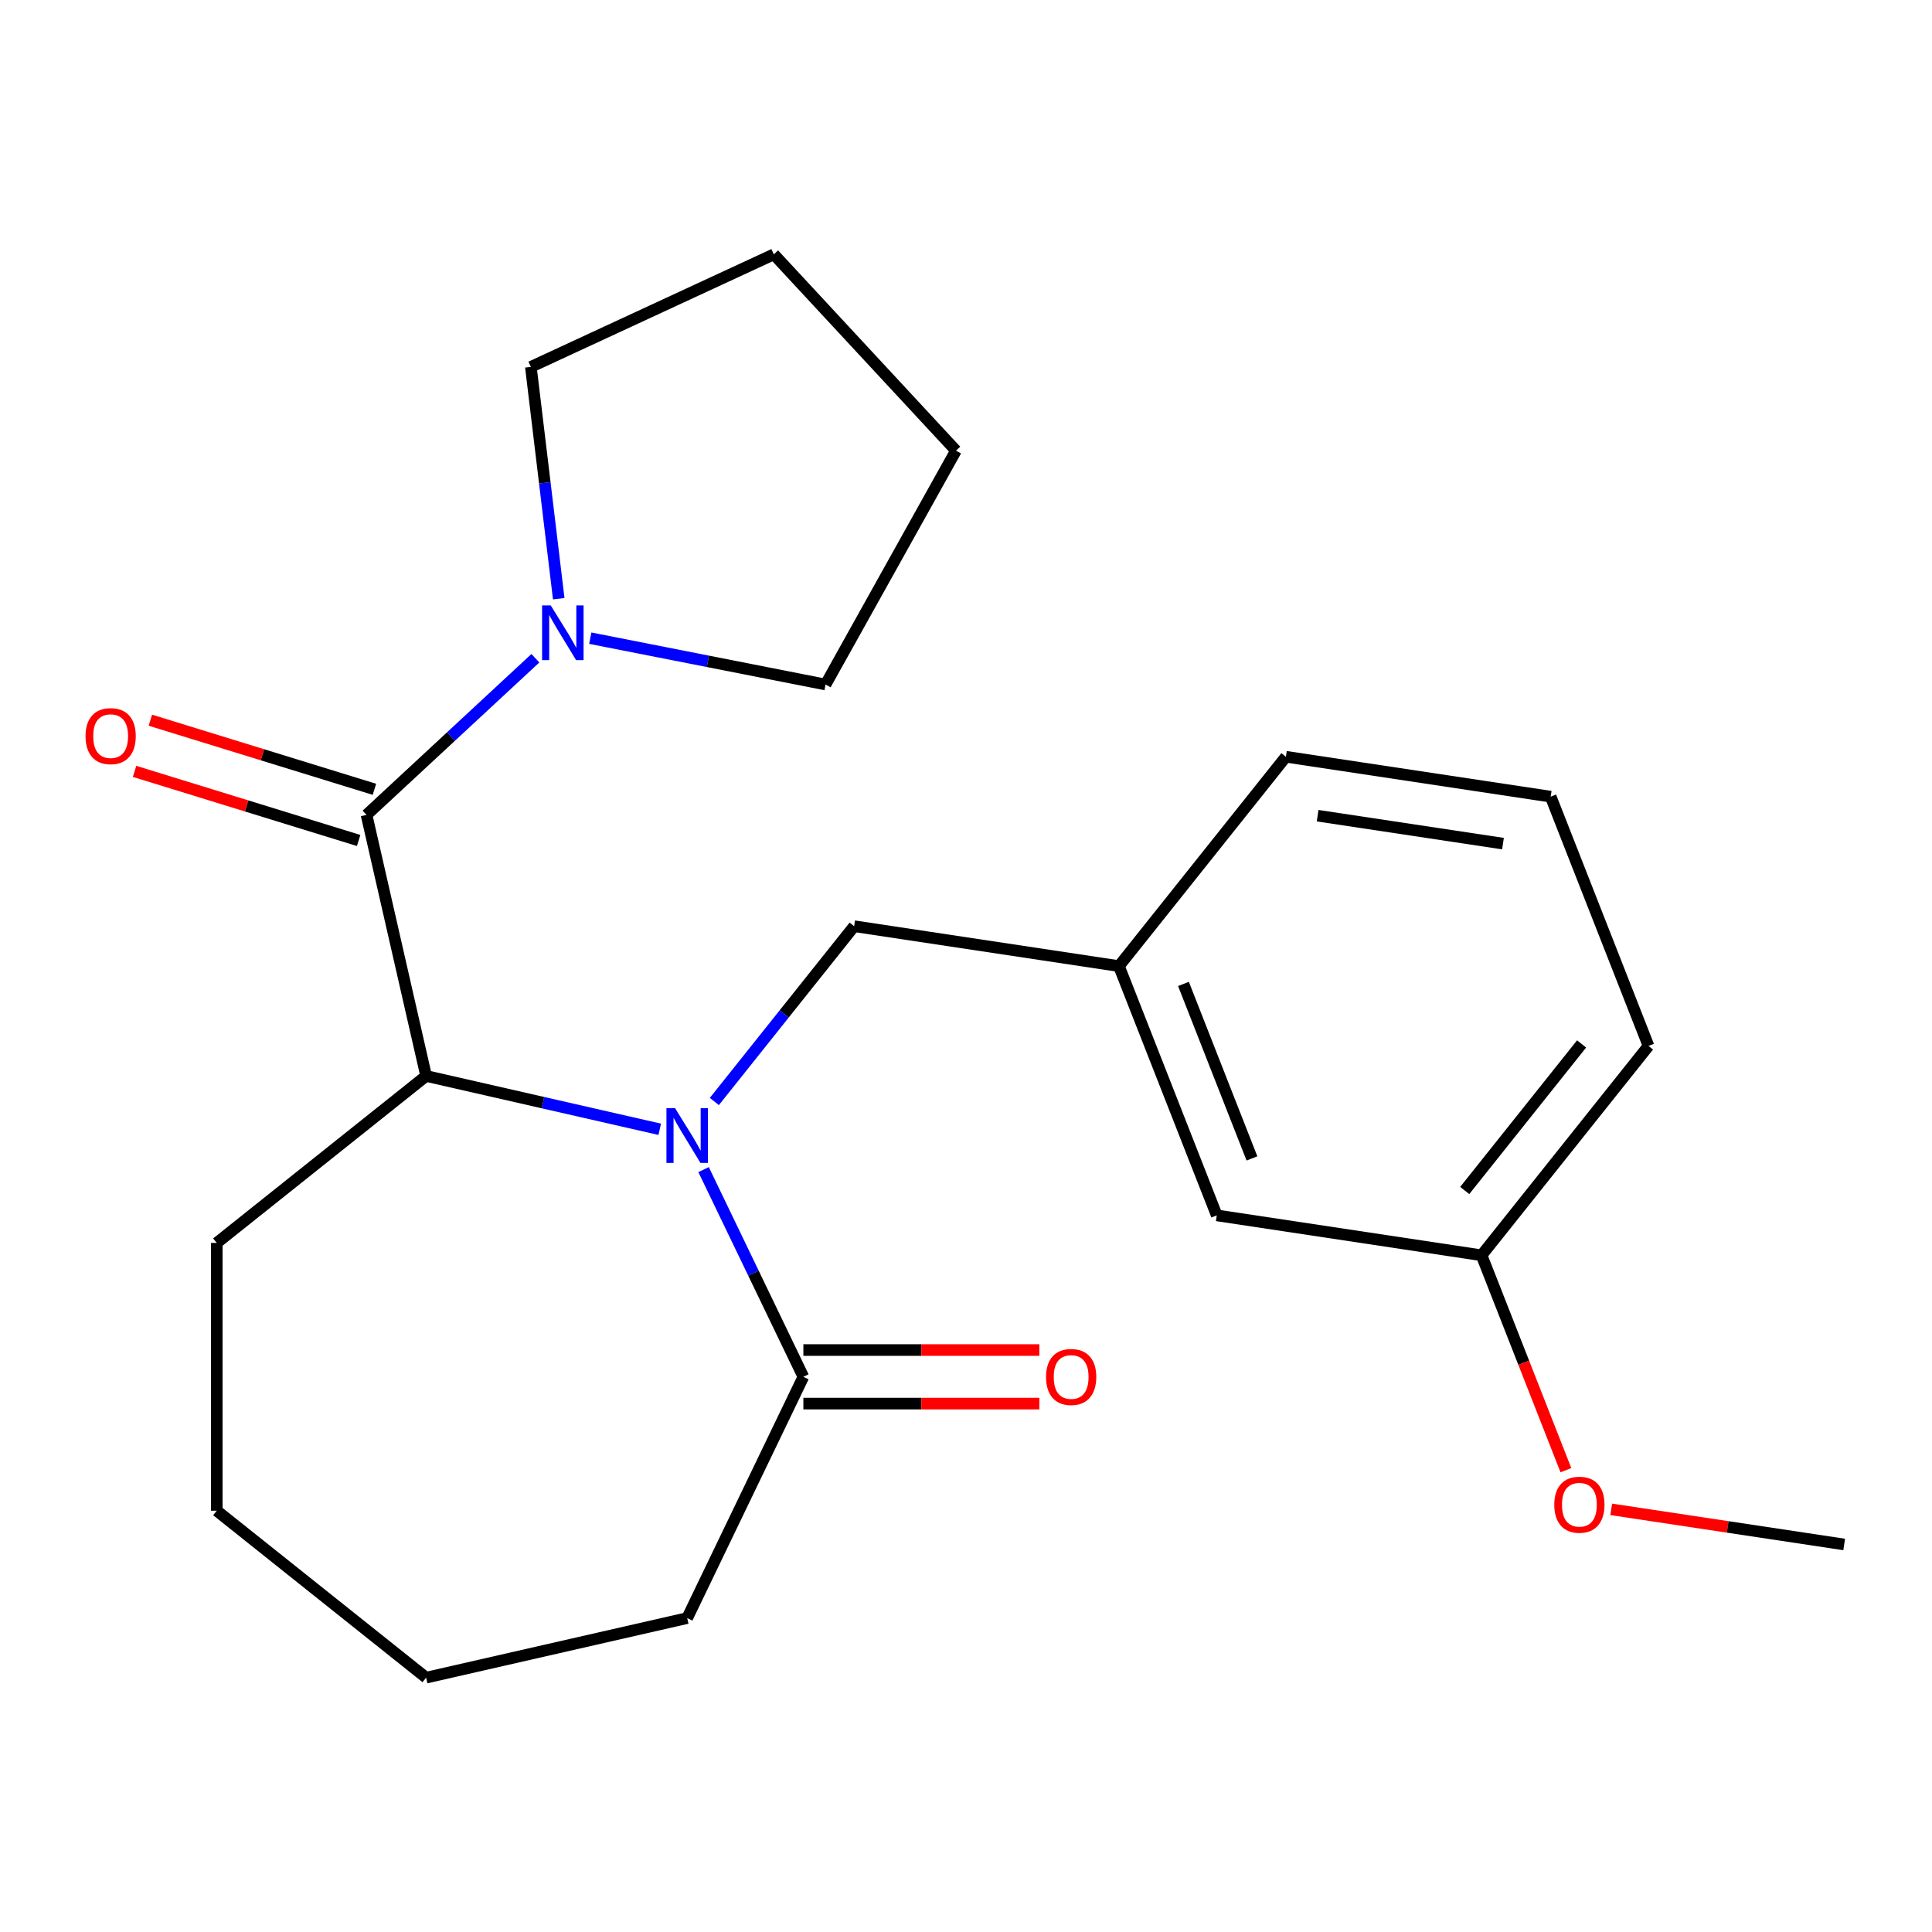 <?xml version='1.0' encoding='iso-8859-1'?>
<svg version='1.1' baseProfile='full'
              xmlns='http://www.w3.org/2000/svg'
                      xmlns:rdkit='http://www.rdkit.org/xml'
                      xmlns:xlink='http://www.w3.org/1999/xlink'
                  xml:space='preserve'
width='1000px' height='1000px' viewBox='0 0 1000 1000'>
<!-- END OF HEADER -->
<rect style='opacity:1.0;fill:#FFFFFF;stroke:none' width='1000' height='1000' x='0' y='0'> </rect>
<path class='bond-1' d='M 341.482,584.519 L 281.02,570.719' style='fill:none;fill-rule:evenodd;stroke:#0000FF;stroke-width:6px;stroke-linecap:butt;stroke-linejoin:miter;stroke-opacity:1' />
<path class='bond-1' d='M 281.02,570.719 L 220.559,556.919' style='fill:none;fill-rule:evenodd;stroke:#000000;stroke-width:6px;stroke-linecap:butt;stroke-linejoin:miter;stroke-opacity:1' />
<path class='bond-2' d='M 364.175,605.386 L 390,659.013' style='fill:none;fill-rule:evenodd;stroke:#0000FF;stroke-width:6px;stroke-linecap:butt;stroke-linejoin:miter;stroke-opacity:1' />
<path class='bond-2' d='M 390,659.013 L 415.825,712.639' style='fill:none;fill-rule:evenodd;stroke:#000000;stroke-width:6px;stroke-linecap:butt;stroke-linejoin:miter;stroke-opacity:1' />
<path class='bond-4' d='M 369.742,570.136 L 405.923,524.767' style='fill:none;fill-rule:evenodd;stroke:#0000FF;stroke-width:6px;stroke-linecap:butt;stroke-linejoin:miter;stroke-opacity:1' />
<path class='bond-4' d='M 405.923,524.767 L 442.105,479.397' style='fill:none;fill-rule:evenodd;stroke:#000000;stroke-width:6px;stroke-linecap:butt;stroke-linejoin:miter;stroke-opacity:1' />
<path class='bond-0' d='M 189.716,421.791 L 220.559,556.919' style='fill:none;fill-rule:evenodd;stroke:#000000;stroke-width:6px;stroke-linecap:butt;stroke-linejoin:miter;stroke-opacity:1' />
<path class='bond-3' d='M 189.716,421.791 L 233.416,381.244' style='fill:none;fill-rule:evenodd;stroke:#000000;stroke-width:6px;stroke-linecap:butt;stroke-linejoin:miter;stroke-opacity:1' />
<path class='bond-3' d='M 233.416,381.244 L 277.115,340.697' style='fill:none;fill-rule:evenodd;stroke:#0000FF;stroke-width:6px;stroke-linecap:butt;stroke-linejoin:miter;stroke-opacity:1' />
<path class='bond-5' d='M 193.802,408.546 L 135.812,390.659' style='fill:none;fill-rule:evenodd;stroke:#000000;stroke-width:6px;stroke-linecap:butt;stroke-linejoin:miter;stroke-opacity:1' />
<path class='bond-5' d='M 135.812,390.659 L 77.821,372.771' style='fill:none;fill-rule:evenodd;stroke:#FF0000;stroke-width:6px;stroke-linecap:butt;stroke-linejoin:miter;stroke-opacity:1' />
<path class='bond-5' d='M 185.631,435.035 L 127.641,417.148' style='fill:none;fill-rule:evenodd;stroke:#000000;stroke-width:6px;stroke-linecap:butt;stroke-linejoin:miter;stroke-opacity:1' />
<path class='bond-5' d='M 127.641,417.148 L 69.65,399.26' style='fill:none;fill-rule:evenodd;stroke:#FF0000;stroke-width:6px;stroke-linecap:butt;stroke-linejoin:miter;stroke-opacity:1' />
<path class='bond-10' d='M 220.559,556.919 L 112.194,643.337' style='fill:none;fill-rule:evenodd;stroke:#000000;stroke-width:6px;stroke-linecap:butt;stroke-linejoin:miter;stroke-opacity:1' />
<path class='bond-6' d='M 415.825,726.499 L 476.894,726.499' style='fill:none;fill-rule:evenodd;stroke:#000000;stroke-width:6px;stroke-linecap:butt;stroke-linejoin:miter;stroke-opacity:1' />
<path class='bond-6' d='M 476.894,726.499 L 537.963,726.499' style='fill:none;fill-rule:evenodd;stroke:#FF0000;stroke-width:6px;stroke-linecap:butt;stroke-linejoin:miter;stroke-opacity:1' />
<path class='bond-6' d='M 415.825,698.778 L 476.894,698.778' style='fill:none;fill-rule:evenodd;stroke:#000000;stroke-width:6px;stroke-linecap:butt;stroke-linejoin:miter;stroke-opacity:1' />
<path class='bond-6' d='M 476.894,698.778 L 537.963,698.778' style='fill:none;fill-rule:evenodd;stroke:#FF0000;stroke-width:6px;stroke-linecap:butt;stroke-linejoin:miter;stroke-opacity:1' />
<path class='bond-13' d='M 415.825,712.639 L 355.687,837.516' style='fill:none;fill-rule:evenodd;stroke:#000000;stroke-width:6px;stroke-linecap:butt;stroke-linejoin:miter;stroke-opacity:1' />
<path class='bond-11' d='M 289.2,309.892 L 281.986,249.898' style='fill:none;fill-rule:evenodd;stroke:#0000FF;stroke-width:6px;stroke-linecap:butt;stroke-linejoin:miter;stroke-opacity:1' />
<path class='bond-11' d='M 281.986,249.898 L 274.771,189.905' style='fill:none;fill-rule:evenodd;stroke:#000000;stroke-width:6px;stroke-linecap:butt;stroke-linejoin:miter;stroke-opacity:1' />
<path class='bond-12' d='M 305.525,330.315 L 366.418,342.309' style='fill:none;fill-rule:evenodd;stroke:#0000FF;stroke-width:6px;stroke-linecap:butt;stroke-linejoin:miter;stroke-opacity:1' />
<path class='bond-12' d='M 366.418,342.309 L 427.31,354.303' style='fill:none;fill-rule:evenodd;stroke:#000000;stroke-width:6px;stroke-linecap:butt;stroke-linejoin:miter;stroke-opacity:1' />
<path class='bond-7' d='M 442.105,479.397 L 579.16,500.055' style='fill:none;fill-rule:evenodd;stroke:#000000;stroke-width:6px;stroke-linecap:butt;stroke-linejoin:miter;stroke-opacity:1' />
<path class='bond-8' d='M 579.16,500.055 L 629.797,629.077' style='fill:none;fill-rule:evenodd;stroke:#000000;stroke-width:6px;stroke-linecap:butt;stroke-linejoin:miter;stroke-opacity:1' />
<path class='bond-8' d='M 612.56,509.28 L 648.006,599.596' style='fill:none;fill-rule:evenodd;stroke:#000000;stroke-width:6px;stroke-linecap:butt;stroke-linejoin:miter;stroke-opacity:1' />
<path class='bond-16' d='M 579.16,500.055 L 665.578,391.69' style='fill:none;fill-rule:evenodd;stroke:#000000;stroke-width:6px;stroke-linecap:butt;stroke-linejoin:miter;stroke-opacity:1' />
<path class='bond-9' d='M 629.797,629.077 L 766.853,649.735' style='fill:none;fill-rule:evenodd;stroke:#000000;stroke-width:6px;stroke-linecap:butt;stroke-linejoin:miter;stroke-opacity:1' />
<path class='bond-14' d='M 766.853,649.735 L 788.681,705.353' style='fill:none;fill-rule:evenodd;stroke:#000000;stroke-width:6px;stroke-linecap:butt;stroke-linejoin:miter;stroke-opacity:1' />
<path class='bond-14' d='M 788.681,705.353 L 810.51,760.972' style='fill:none;fill-rule:evenodd;stroke:#FF0000;stroke-width:6px;stroke-linecap:butt;stroke-linejoin:miter;stroke-opacity:1' />
<path class='bond-24' d='M 766.853,649.735 L 853.27,541.37' style='fill:none;fill-rule:evenodd;stroke:#000000;stroke-width:6px;stroke-linecap:butt;stroke-linejoin:miter;stroke-opacity:1' />
<path class='bond-24' d='M 758.142,616.196 L 818.635,540.341' style='fill:none;fill-rule:evenodd;stroke:#000000;stroke-width:6px;stroke-linecap:butt;stroke-linejoin:miter;stroke-opacity:1' />
<path class='bond-21' d='M 112.194,643.337 L 112.194,781.94' style='fill:none;fill-rule:evenodd;stroke:#000000;stroke-width:6px;stroke-linecap:butt;stroke-linejoin:miter;stroke-opacity:1' />
<path class='bond-19' d='M 274.771,189.905 L 400.534,131.642' style='fill:none;fill-rule:evenodd;stroke:#000000;stroke-width:6px;stroke-linecap:butt;stroke-linejoin:miter;stroke-opacity:1' />
<path class='bond-20' d='M 427.31,354.303 L 494.809,233.245' style='fill:none;fill-rule:evenodd;stroke:#000000;stroke-width:6px;stroke-linecap:butt;stroke-linejoin:miter;stroke-opacity:1' />
<path class='bond-22' d='M 355.687,837.516 L 220.559,868.358' style='fill:none;fill-rule:evenodd;stroke:#000000;stroke-width:6px;stroke-linecap:butt;stroke-linejoin:miter;stroke-opacity:1' />
<path class='bond-18' d='M 833.955,781.239 L 894.25,790.327' style='fill:none;fill-rule:evenodd;stroke:#FF0000;stroke-width:6px;stroke-linecap:butt;stroke-linejoin:miter;stroke-opacity:1' />
<path class='bond-18' d='M 894.25,790.327 L 954.545,799.415' style='fill:none;fill-rule:evenodd;stroke:#000000;stroke-width:6px;stroke-linecap:butt;stroke-linejoin:miter;stroke-opacity:1' />
<path class='bond-15' d='M 802.633,412.348 L 665.578,391.69' style='fill:none;fill-rule:evenodd;stroke:#000000;stroke-width:6px;stroke-linecap:butt;stroke-linejoin:miter;stroke-opacity:1' />
<path class='bond-15' d='M 777.943,436.66 L 682.004,422.2' style='fill:none;fill-rule:evenodd;stroke:#000000;stroke-width:6px;stroke-linecap:butt;stroke-linejoin:miter;stroke-opacity:1' />
<path class='bond-17' d='M 802.633,412.348 L 853.27,541.37' style='fill:none;fill-rule:evenodd;stroke:#000000;stroke-width:6px;stroke-linecap:butt;stroke-linejoin:miter;stroke-opacity:1' />
<path class='bond-25' d='M 400.534,131.642 L 494.809,233.245' style='fill:none;fill-rule:evenodd;stroke:#000000;stroke-width:6px;stroke-linecap:butt;stroke-linejoin:miter;stroke-opacity:1' />
<path class='bond-23' d='M 112.194,781.94 L 220.559,868.358' style='fill:none;fill-rule:evenodd;stroke:#000000;stroke-width:6px;stroke-linecap:butt;stroke-linejoin:miter;stroke-opacity:1' />
<path  class='atom-0' d='M 349.427 573.601
L 358.707 588.601
Q 359.627 590.081, 361.107 592.761
Q 362.587 595.441, 362.667 595.601
L 362.667 573.601
L 366.427 573.601
L 366.427 601.921
L 362.547 601.921
L 352.587 585.521
Q 351.427 583.601, 350.187 581.401
Q 348.987 579.201, 348.627 578.521
L 348.627 601.921
L 344.947 601.921
L 344.947 573.601
L 349.427 573.601
' fill='#0000FF'/>
<path  class='atom-4' d='M 285.06 313.357
L 294.34 328.357
Q 295.26 329.837, 296.74 332.517
Q 298.22 335.197, 298.3 335.357
L 298.3 313.357
L 302.06 313.357
L 302.06 341.677
L 298.18 341.677
L 288.22 325.277
Q 287.06 323.357, 285.82 321.157
Q 284.62 318.957, 284.26 318.277
L 284.26 341.677
L 280.58 341.677
L 280.58 313.357
L 285.06 313.357
' fill='#0000FF'/>
<path  class='atom-6' d='M 44.271 381.017
Q 44.271 374.217, 47.631 370.417
Q 50.991 366.617, 57.271 366.617
Q 63.551 366.617, 66.911 370.417
Q 70.271 374.217, 70.271 381.017
Q 70.271 387.897, 66.871 391.817
Q 63.471 395.697, 57.271 395.697
Q 51.031 395.697, 47.631 391.817
Q 44.271 387.937, 44.271 381.017
M 57.271 392.497
Q 61.591 392.497, 63.911 389.617
Q 66.271 386.697, 66.271 381.017
Q 66.271 375.457, 63.911 372.657
Q 61.591 369.817, 57.271 369.817
Q 52.951 369.817, 50.591 372.617
Q 48.271 375.417, 48.271 381.017
Q 48.271 386.737, 50.591 389.617
Q 52.951 392.497, 57.271 392.497
' fill='#FF0000'/>
<path  class='atom-7' d='M 541.428 712.719
Q 541.428 705.919, 544.788 702.119
Q 548.148 698.319, 554.428 698.319
Q 560.708 698.319, 564.068 702.119
Q 567.428 705.919, 567.428 712.719
Q 567.428 719.599, 564.028 723.519
Q 560.628 727.399, 554.428 727.399
Q 548.188 727.399, 544.788 723.519
Q 541.428 719.639, 541.428 712.719
M 554.428 724.199
Q 558.748 724.199, 561.068 721.319
Q 563.428 718.399, 563.428 712.719
Q 563.428 707.159, 561.068 704.359
Q 558.748 701.519, 554.428 701.519
Q 550.108 701.519, 547.748 704.319
Q 545.428 707.119, 545.428 712.719
Q 545.428 718.439, 547.748 721.319
Q 550.108 724.199, 554.428 724.199
' fill='#FF0000'/>
<path  class='atom-15' d='M 804.49 778.837
Q 804.49 772.037, 807.85 768.237
Q 811.21 764.437, 817.49 764.437
Q 823.77 764.437, 827.13 768.237
Q 830.49 772.037, 830.49 778.837
Q 830.49 785.717, 827.09 789.637
Q 823.69 793.517, 817.49 793.517
Q 811.25 793.517, 807.85 789.637
Q 804.49 785.757, 804.49 778.837
M 817.49 790.317
Q 821.81 790.317, 824.13 787.437
Q 826.49 784.517, 826.49 778.837
Q 826.49 773.277, 824.13 770.477
Q 821.81 767.637, 817.49 767.637
Q 813.17 767.637, 810.81 770.437
Q 808.49 773.237, 808.49 778.837
Q 808.49 784.557, 810.81 787.437
Q 813.17 790.317, 817.49 790.317
' fill='#FF0000'/>
</svg>
